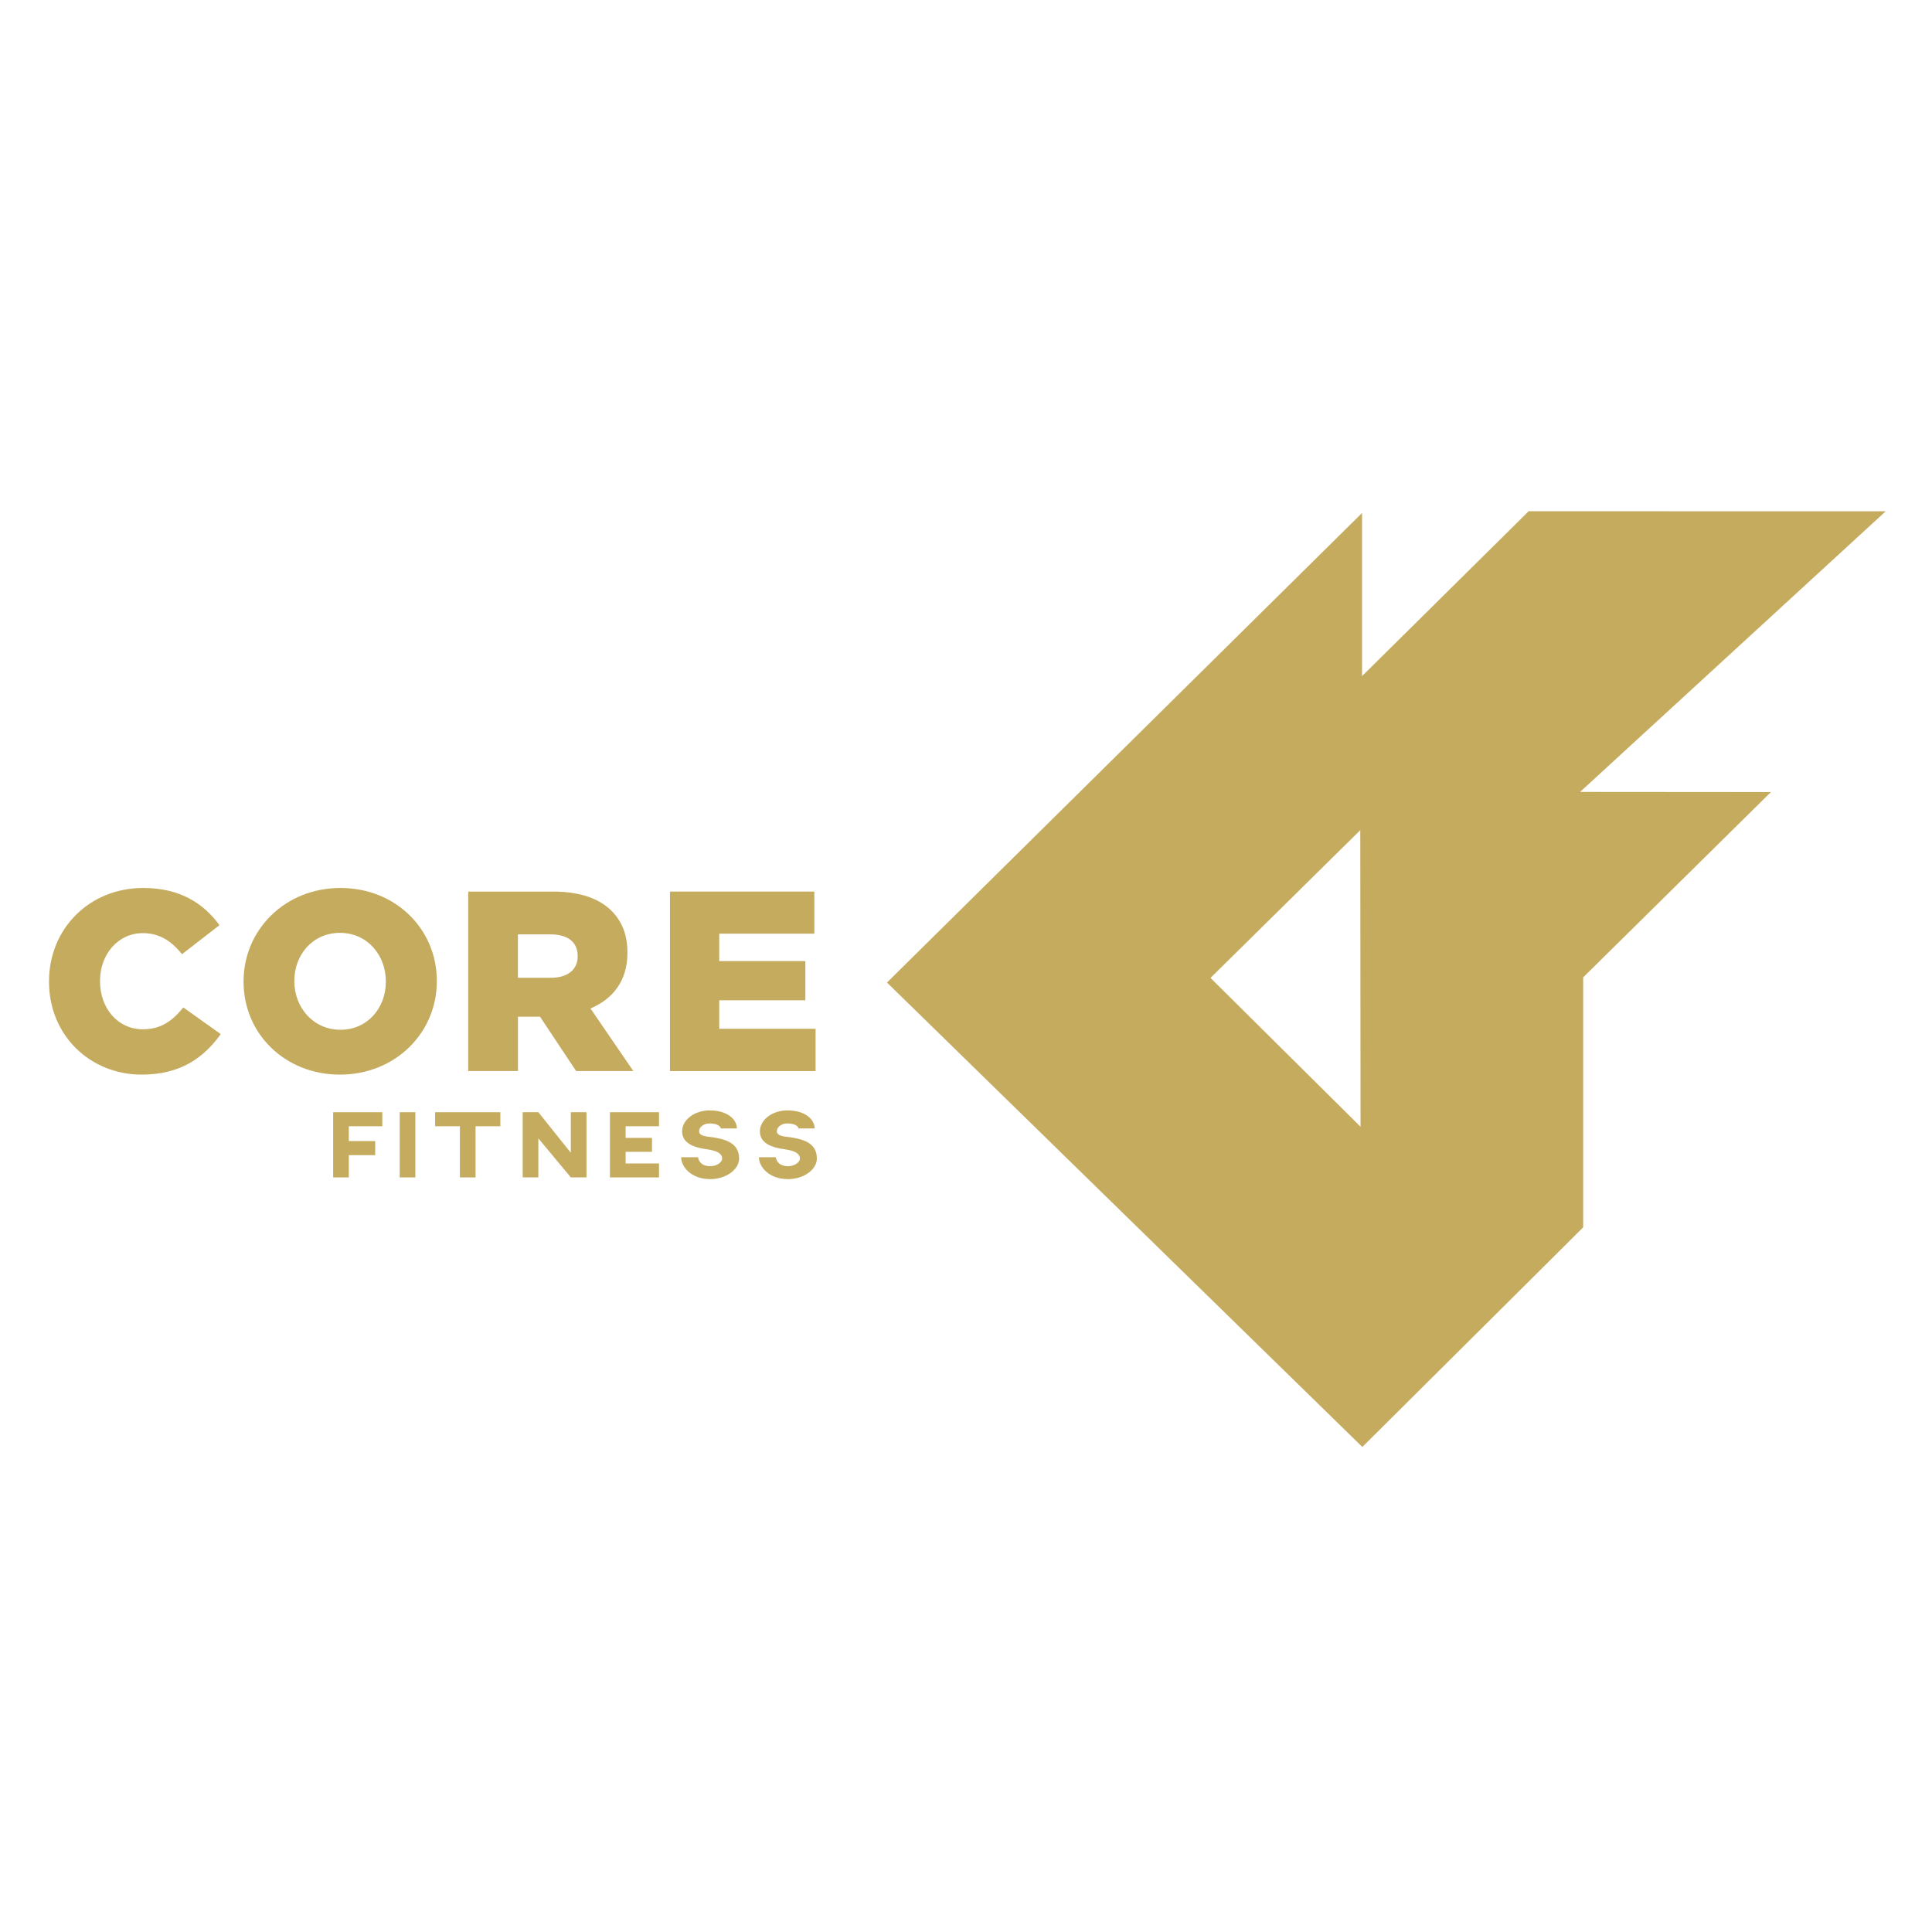 <svg xmlns="http://www.w3.org/2000/svg" xmlns:xlink="http://www.w3.org/1999/xlink" id="Layer_1" x="0px" y="0px" width="141.73px" height="141.73px" viewBox="0 0 141.73 141.73" xml:space="preserve">
<g>
	<g>
		<polygon fill="#C5AB5E" points="25.589,82.621 25.589,83.709 27.524,83.709 27.524,84.74 25.589,84.74 25.589,86.374     24.441,86.374 24.441,82.621 24.441,81.592 28.046,81.592 28.046,82.621   "></polygon>
		<rect x="29.324" y="81.592" fill="#C5AB5E" width="1.146" height="4.782"></rect>
		<polygon fill="#C5AB5E" points="36.705,82.621 34.886,82.621 34.886,86.374 33.738,86.374 33.738,82.621 31.921,82.621     31.921,81.592 36.705,81.592   "></polygon>
		<polygon fill="#C5AB5E" points="43.024,81.592 43.024,86.374 41.876,86.374 39.493,83.51 39.493,86.374 38.345,86.374     38.345,81.592 39.493,81.592 41.876,84.57 41.876,81.592   "></polygon>
		<polygon fill="#C5AB5E" points="45.895,82.621 45.895,83.474 47.829,83.474 47.829,84.496 45.895,84.496 45.895,85.351     48.344,85.351 48.344,86.374 44.746,86.374 44.746,81.592 48.344,81.592 48.344,82.621   "></polygon>
		<path fill="#C5AB5E" d="M49.967,84.896h1.243c0,0.008,0.052,0.655,0.897,0.655c0.457,0,0.87-0.273,0.87-0.567    c0-0.609-1.11-0.657-1.429-0.722c-0.558-0.111-1.509-0.358-1.509-1.266c0-0.847,0.906-1.538,2.012-1.538    c1.345,0,2.008,0.684,2.008,1.324h-1.184c0-0.116-0.2-0.369-0.824-0.369c-0.421,0-0.767,0.259-0.767,0.583    c0,0.39,0.744,0.39,1.009,0.433c0.667,0.126,1.928,0.287,1.928,1.555c0,0.82-0.974,1.515-2.114,1.515    C50.644,86.498,49.967,85.542,49.967,84.896"></path>
		<path fill="#C5AB5E" d="M55.673,84.896h1.242c0,0.008,0.051,0.655,0.897,0.655c0.456,0,0.869-0.273,0.869-0.567    c0-0.609-1.111-0.657-1.426-0.722c-0.562-0.111-1.51-0.358-1.51-1.266c0-0.847,0.907-1.538,2.009-1.538    c1.345,0,2.008,0.684,2.008,1.324h-1.186c0-0.116-0.196-0.369-0.822-0.369c-0.419,0-0.766,0.259-0.766,0.583    c0,0.39,0.744,0.39,1.009,0.433c0.67,0.126,1.928,0.287,1.928,1.555c0,0.82-0.973,1.515-2.114,1.515    C56.348,86.498,55.673,85.542,55.673,84.896"></path>
	</g>
	<path fill="#C5AB5E" d="M3.596,72.029v-0.04c0-3.837,2.932-6.848,6.92-6.848c2.688,0,4.418,1.133,5.584,2.729l-2.746,2.127   c-0.751-0.924-1.616-1.543-2.875-1.543c-1.843,0-3.141,1.579-3.141,3.498v0.037c0,1.974,1.298,3.518,3.141,3.518   c1.37,0,2.179-0.64,2.97-1.602l2.746,1.957c-1.242,1.714-2.916,2.971-5.811,2.971C6.623,78.834,3.596,75.96,3.596,72.029"></path>
	<path fill="#C5AB5E" d="M17.868,72.029v-0.04c0-3.782,3.045-6.848,7.107-6.848c4.063,0,7.071,3.032,7.071,6.811v0.037   c0,3.78-3.045,6.844-7.107,6.844C20.877,78.834,17.868,75.808,17.868,72.029 M28.305,72.029v-0.04c0-1.916-1.354-3.555-3.365-3.555   c-2.013,0-3.348,1.619-3.348,3.518v0.037c0,1.901,1.374,3.554,3.384,3.554C26.97,75.544,28.305,73.926,28.305,72.029"></path>
	<path fill="#C5AB5E" d="M34.347,65.406h6.224c2.012,0,3.405,0.527,4.289,1.411c0.772,0.773,1.167,1.768,1.167,3.067v0.037   c0,2.031-1.073,3.366-2.709,4.06l3.142,4.591h-4.195l-2.65-3.989h-1.618v3.989h-3.649V65.406z M40.421,71.729   c1.22,0,1.956-0.602,1.956-1.561v-0.039c0-1.055-0.772-1.583-1.977-1.583h-2.405v3.183H40.421z"></path>
	<polygon fill="#C5AB5E" points="49.15,65.406 59.739,65.406 59.739,68.494 52.762,68.494 52.762,70.505 59.08,70.505 59.08,73.381    52.762,73.381 52.762,75.471 59.831,75.471 59.831,78.572 49.15,78.572  "></polygon>
	<path fill="#C5AB5E" d="M138.334,37.508l-26.192-0.004L99.918,49.6V37.633l-34.85,34.445l34.865,34.063v0.012l0.007-0.004   l0.017,0.014v-0.031l16.184-16.094V71.697l13.772-13.591l-14-0.011L138.334,37.508z M88.801,71.739L99.789,60.9l0.02,21.757   L88.801,71.739z"></path>
</g>
</svg>